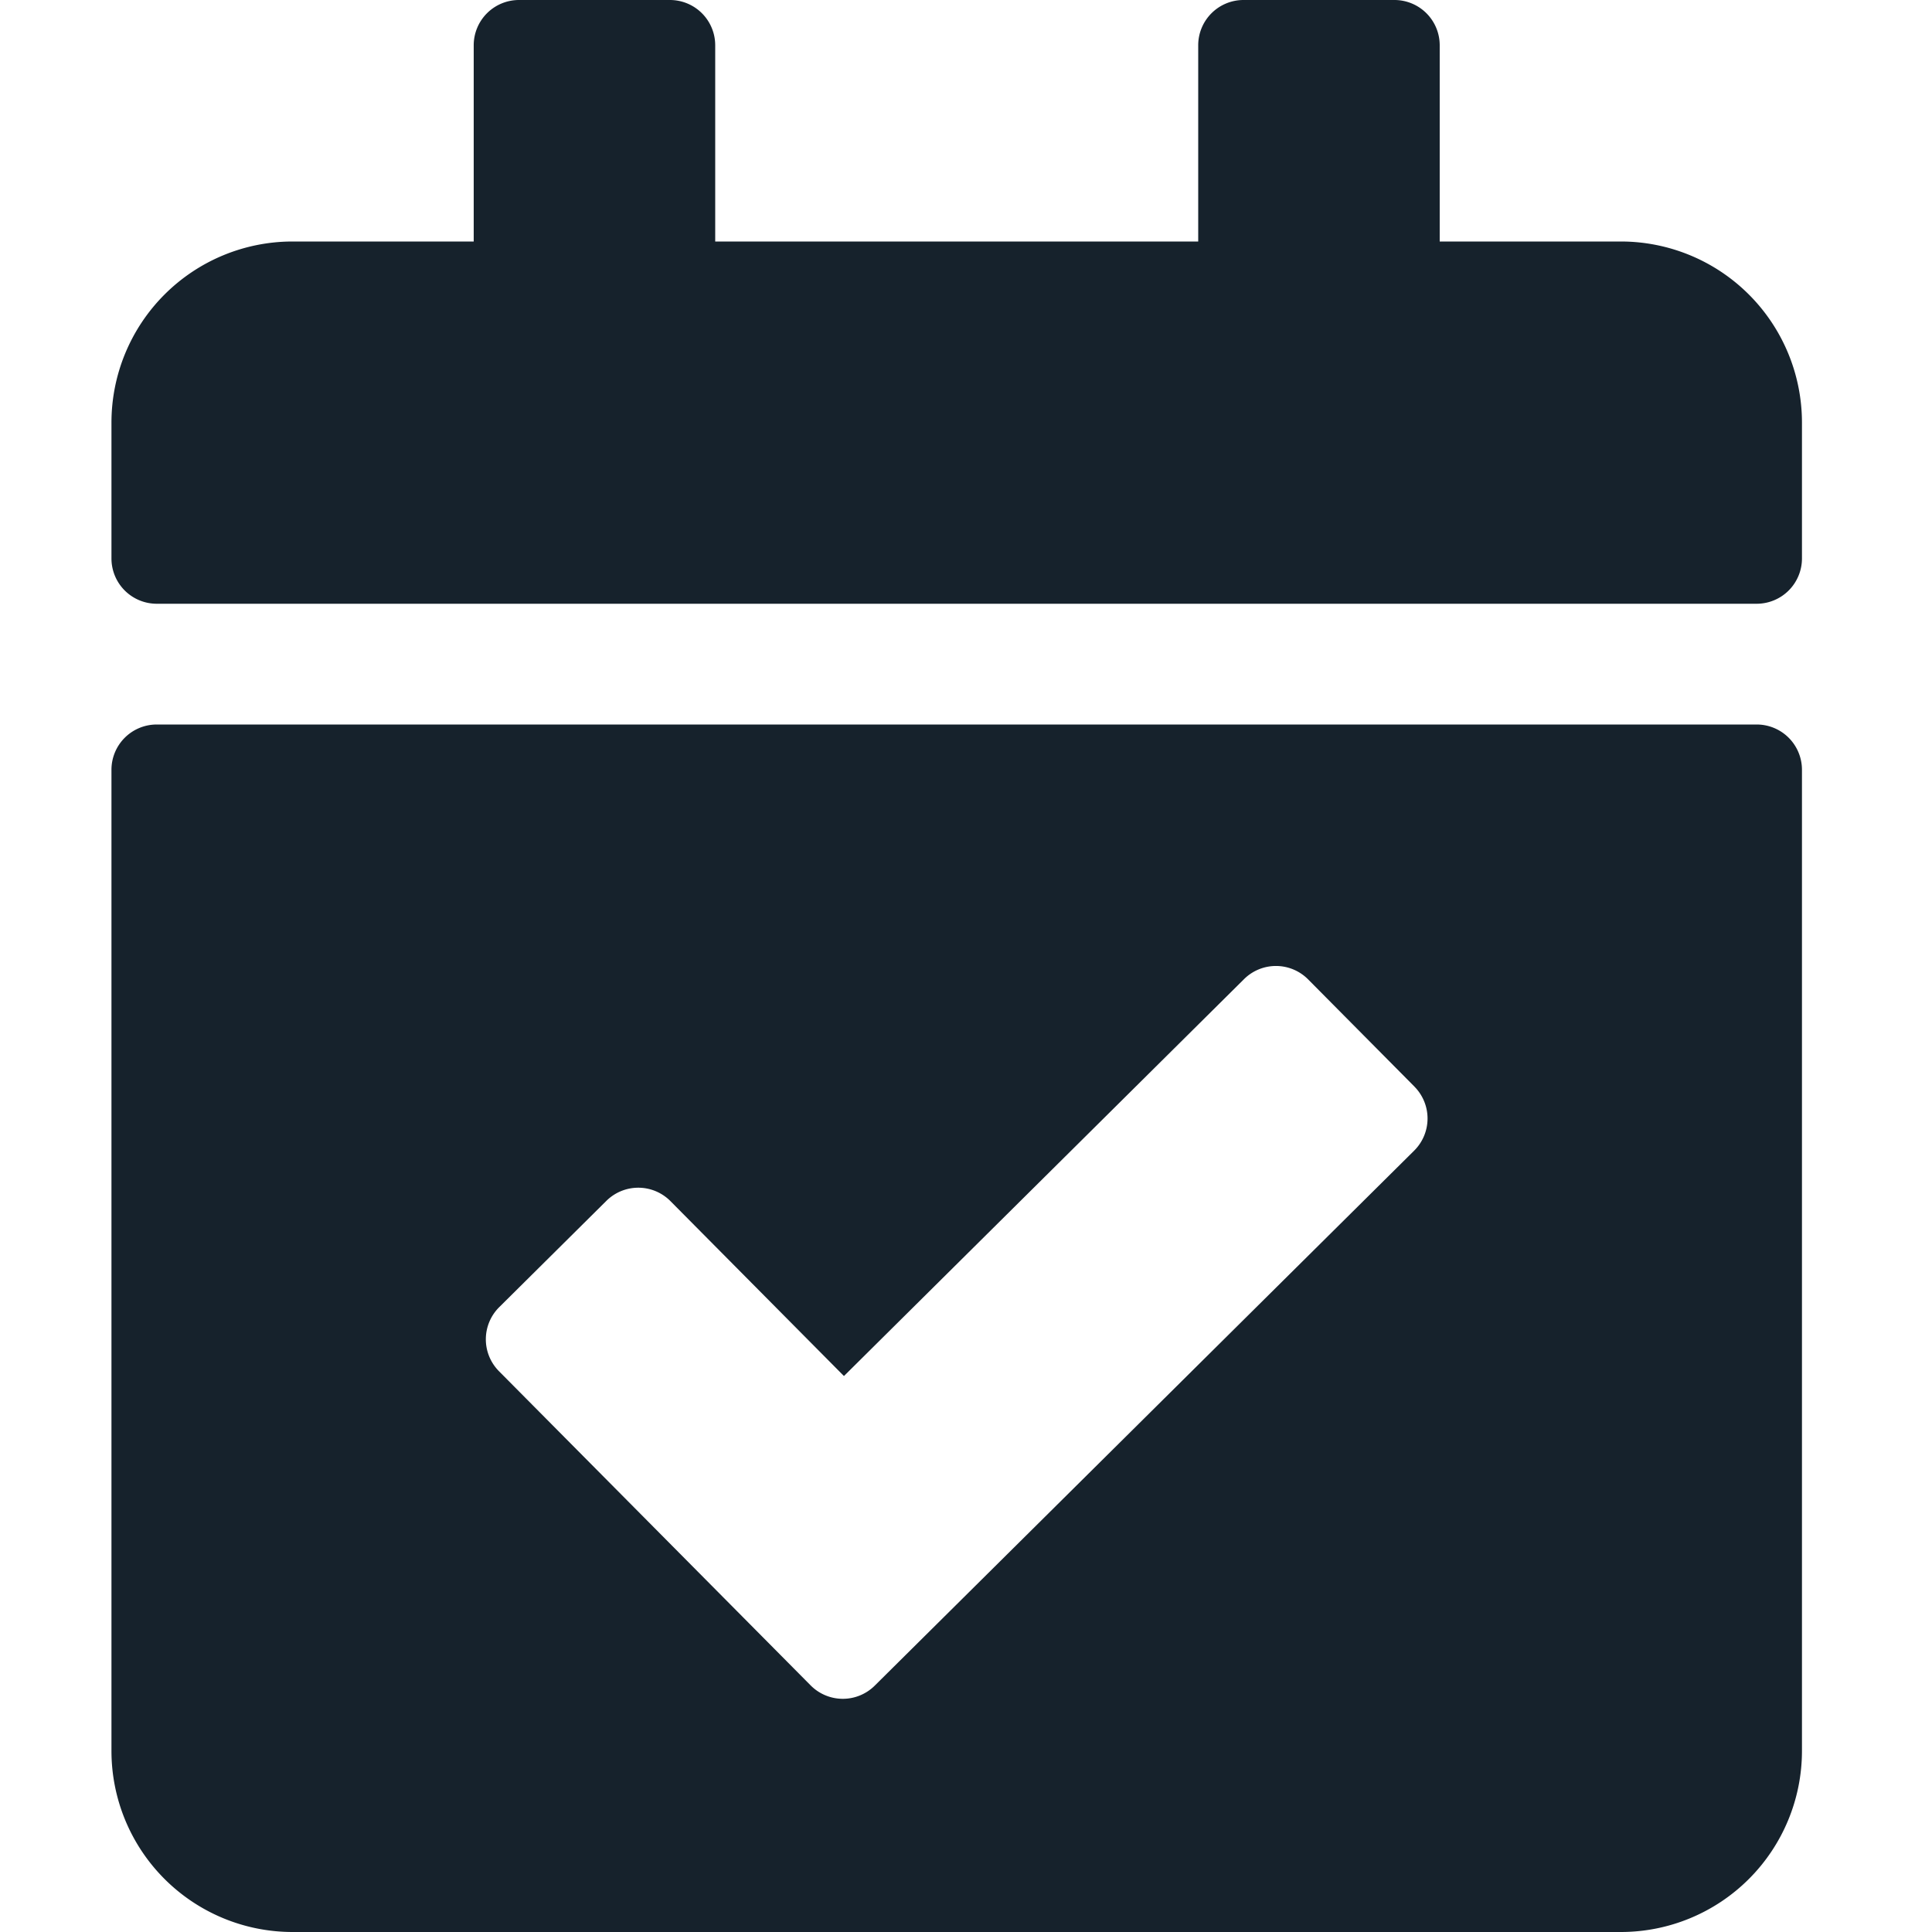 <svg xmlns="http://www.w3.org/2000/svg" width="52" height="52"><defs><clipPath id="a"><path d="M0 0h52v52H0z"/></clipPath></defs><g clip-path="url(#a)"><path d="M47.281 16.25H4.219A1.219 1.219 0 013 15.031v-3.656A4.875 4.875 0 017.875 6.5h4.875V1.219A1.219 1.219 0 0113.969 0h4.062a1.219 1.219 0 011.219 1.219V6.5h13V1.219A1.219 1.219 0 0133.469 0h4.062a1.219 1.219 0 011.219 1.219V6.5h4.875a4.875 4.875 0 014.875 4.875v3.656a1.219 1.219 0 01-1.219 1.219zM4.219 19.5h43.062a1.219 1.219 0 011.219 1.219v26.406A4.875 4.875 0 0143.625 52H7.875A4.875 4.875 0 013 47.125V20.719A1.219 1.219 0 014.219 19.5zm33.85 9.745l-2.861-2.885a1.219 1.219 0 00-1.724-.007L22.715 37.036l-4.67-4.708a1.219 1.219 0 00-1.724-.007l-2.884 2.861a1.219 1.219 0 00-.007 1.724l8.389 8.457a1.219 1.219 0 001.724.007l14.519-14.4a1.219 1.219 0 00.007-1.724z" fill="#16222c"/></g></svg>